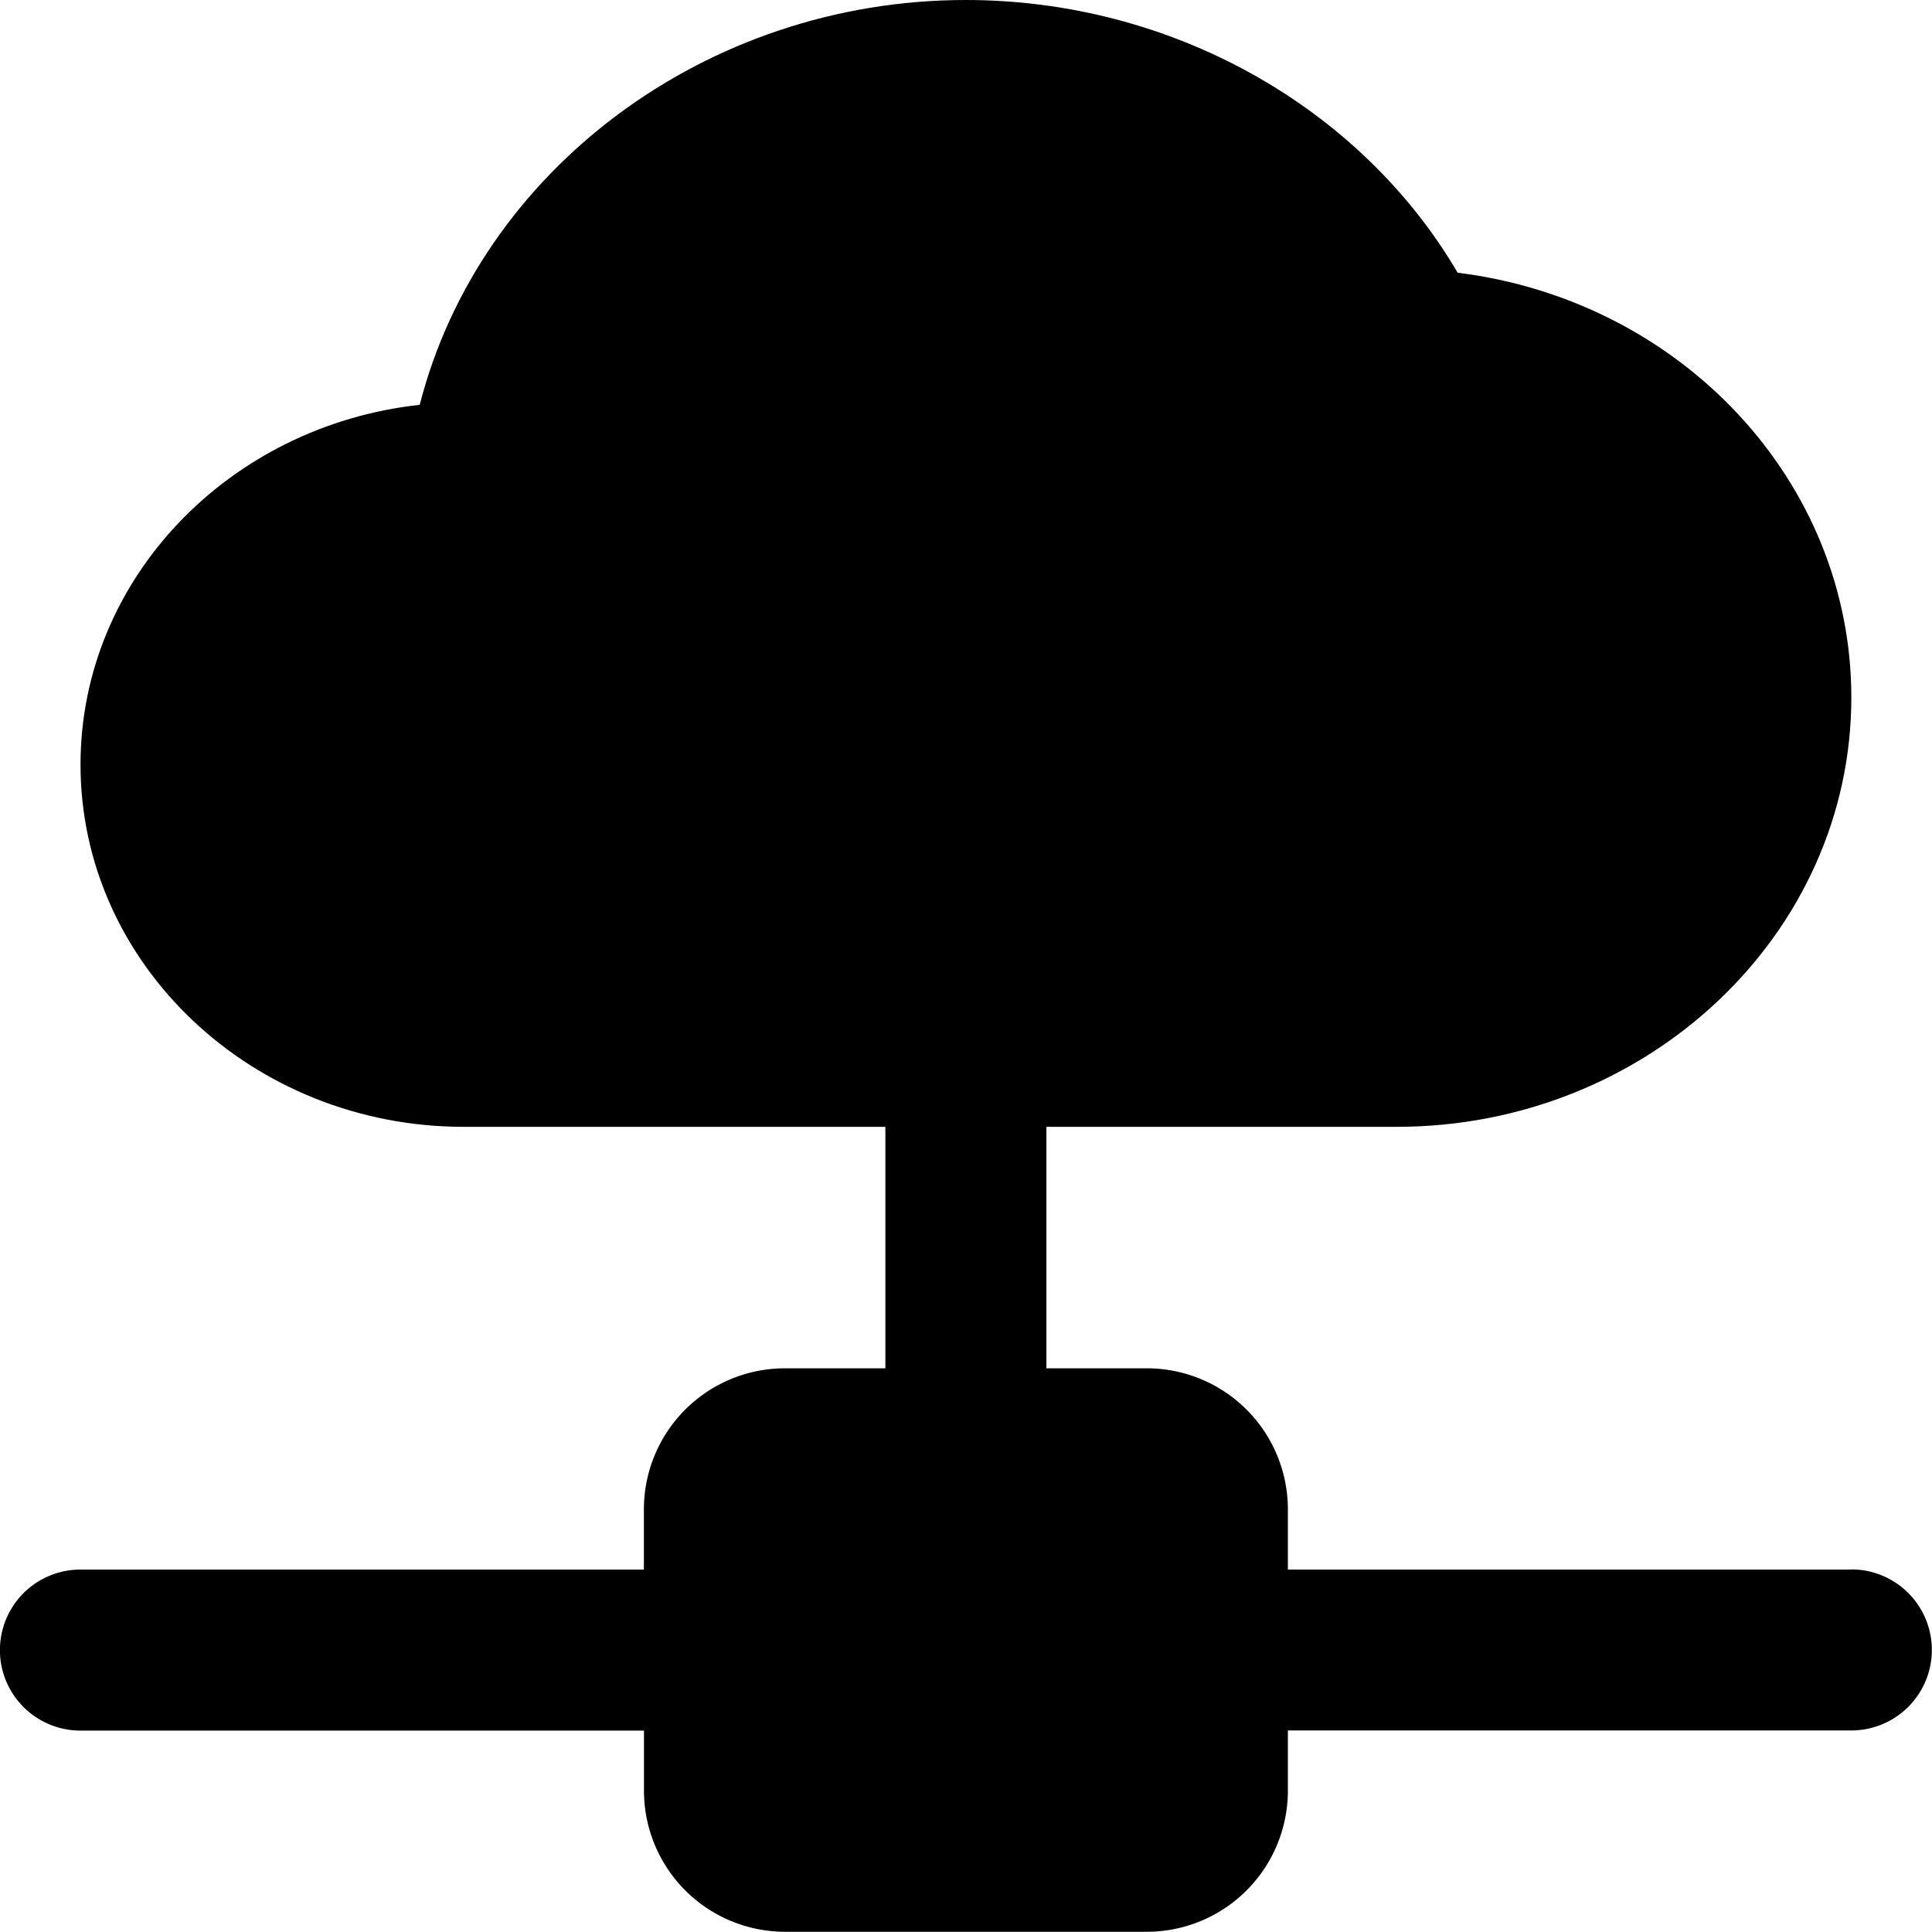 <svg xmlns="http://www.w3.org/2000/svg" viewBox="0 0 256.03 256.02"><path class="fill-primary" d="M193.17 36.14C180.21 14.05 155.12 0 128 0 93.52 0 63.55 22.64 55.62 53.65c-25.27 2.75-44.95 23.09-44.95 47.68 0 26.46 22.79 48 50.79 48h123.6c33.24 0 60.28-25.52 60.28-56.9 0-28.67-22.57-52.62-52.17-56.29z"/><path class="fill-secondary" d="M245.34 208h-74.67v-8A18.69 18.69 0 00152 181.33h-13.33V144a10.67 10.67 0 10-21.34 0v37.33H104A18.69 18.69 0 0085.33 200v8H10.66a10.67 10.67 0 000 21.34h74.68v8A18.7 18.7 0 00104 256h48a18.7 18.7 0 0018.67-18.68v-8h74.67a10.67 10.67 0 100-21.34z"/></svg>